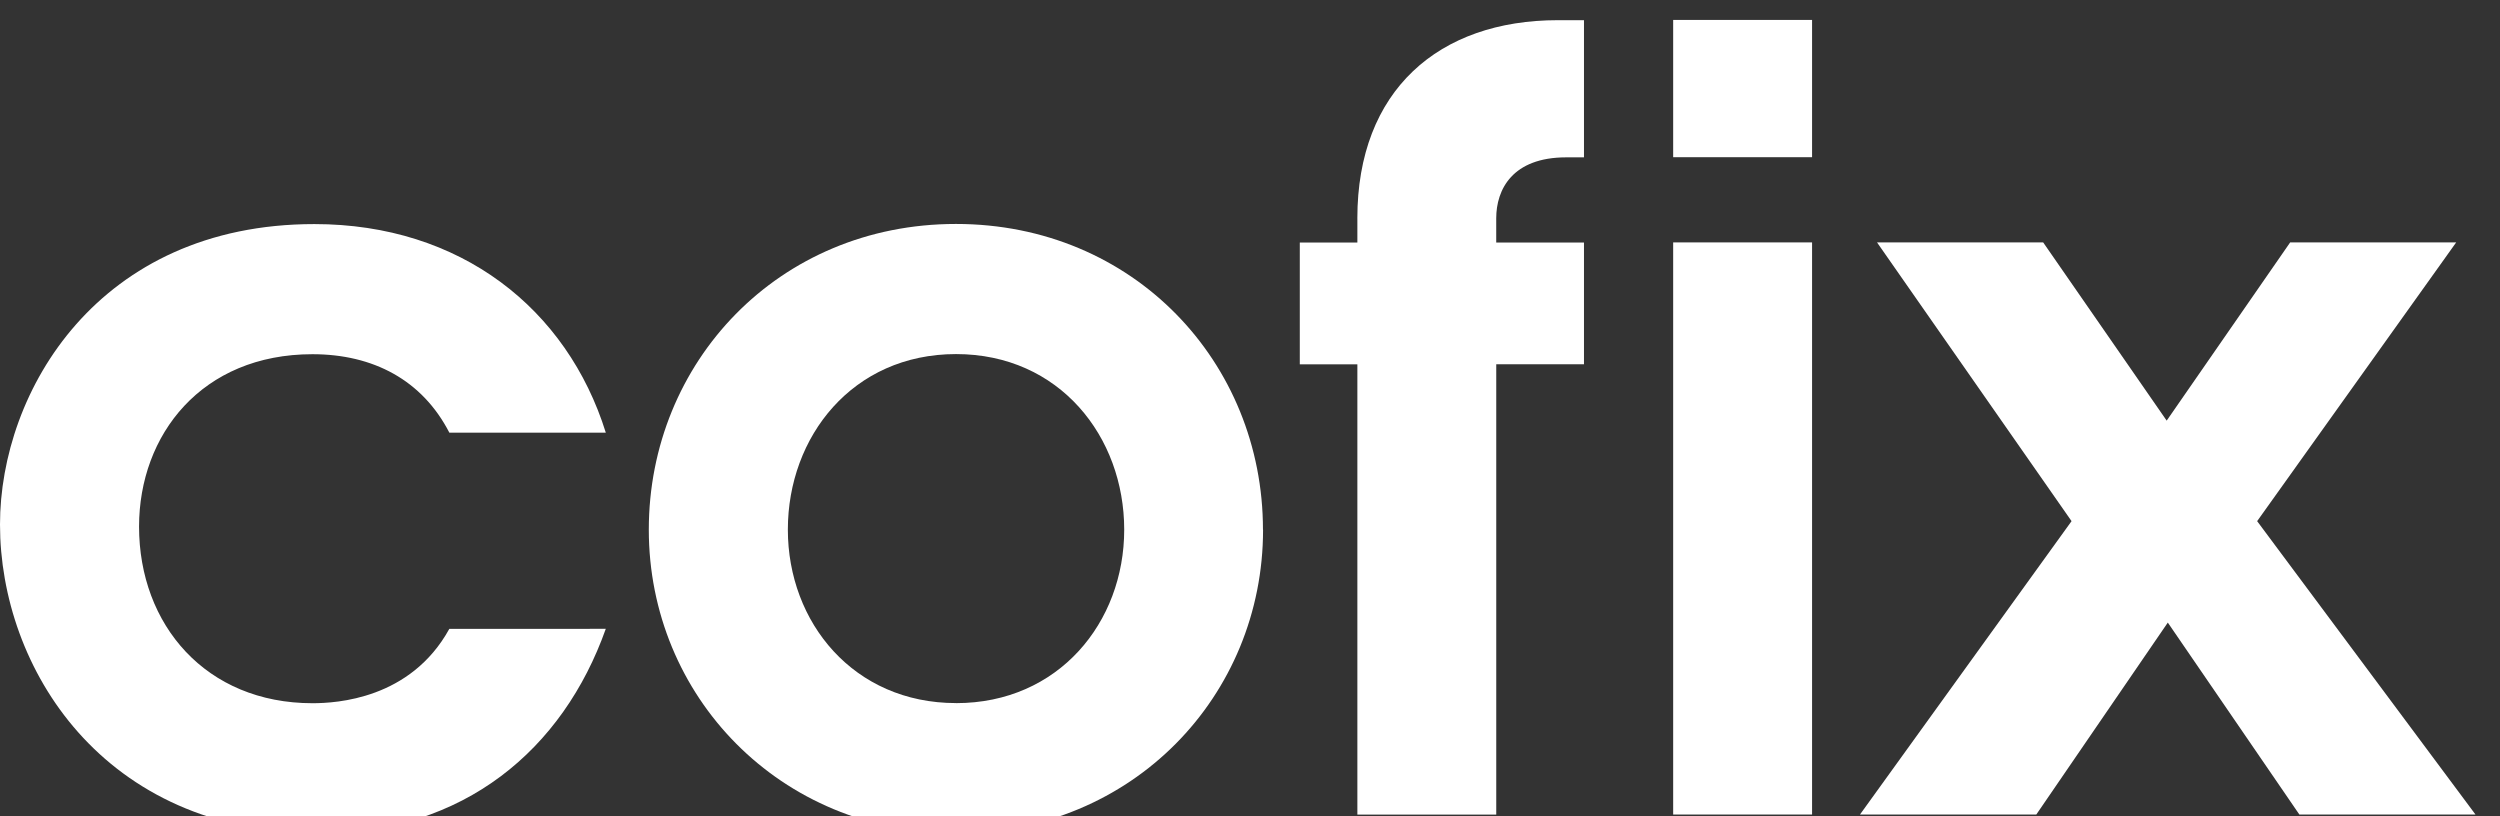 <svg width="98" height="32" viewBox="0 0 98 32" fill="none" xmlns="http://www.w3.org/2000/svg">
<rect x="0" y="0" width="98" height="32" fill="#333333" stroke="none"/>
<g clip-path="url(#clip0_7280_74021)">
<path fill-rule="evenodd" clip-rule="evenodd" d="M12.248 13.885C14.627 13.885 16.551 14.897 17.615 16.961H23.748C22.232 12.104 18.055 8.784 12.324 8.784C3.847 8.784 0 15.342 0 20.562C0 26.152 4.009 32.666 12.528 32.666C18.176 32.666 22.067 29.388 23.747 24.65L17.613 24.652C16.096 27.406 13.189 27.566 12.248 27.566C8.071 27.566 5.451 24.492 5.451 20.644C5.451 17.041 7.908 13.885 12.248 13.885Z" fill="white"/>
<path fill-rule="evenodd" clip-rule="evenodd" d="M37.477 27.561C33.464 27.561 30.884 24.404 30.884 20.761C30.884 17.116 33.42 13.88 37.477 13.88C41.535 13.88 44.069 17.12 44.069 20.763C44.069 24.404 41.491 27.563 37.477 27.563M37.473 8.779C30.512 8.779 25.433 14.204 25.433 20.763C25.433 27.277 30.56 32.661 37.477 32.661C44.395 32.661 49.512 27.28 49.512 20.763H49.508C49.508 14.203 44.435 8.779 37.473 8.779ZM53.209 8.56V9.507H50.952V14.283H53.209V31.933H58.653V14.28H62.092V9.507H58.652V8.559C58.652 7.425 59.288 6.168 61.396 6.168H62.092V0.791H61.067C56.401 0.791 53.208 3.54 53.208 8.56" fill="white"/>
<path fill-rule="evenodd" clip-rule="evenodd" d="M65.588 6.163H71.033V0.781H65.588V6.163ZM65.588 31.931H71.033V9.503H65.588V31.931ZM88.48 20.429L96.282 9.503H89.774L84.934 16.489L80.093 9.503H73.58L81.205 20.429L72.91 31.931H79.822L84.978 24.405L90.136 31.931H97.04L88.48 20.429Z" fill="white"/>
</g>
<defs>
<clipPath id="clip0_7280_74021">
<rect width="97.04" height="32" fill="white" transform="translate(0 0.667)"/>
</clipPath>
</defs>
</svg>

